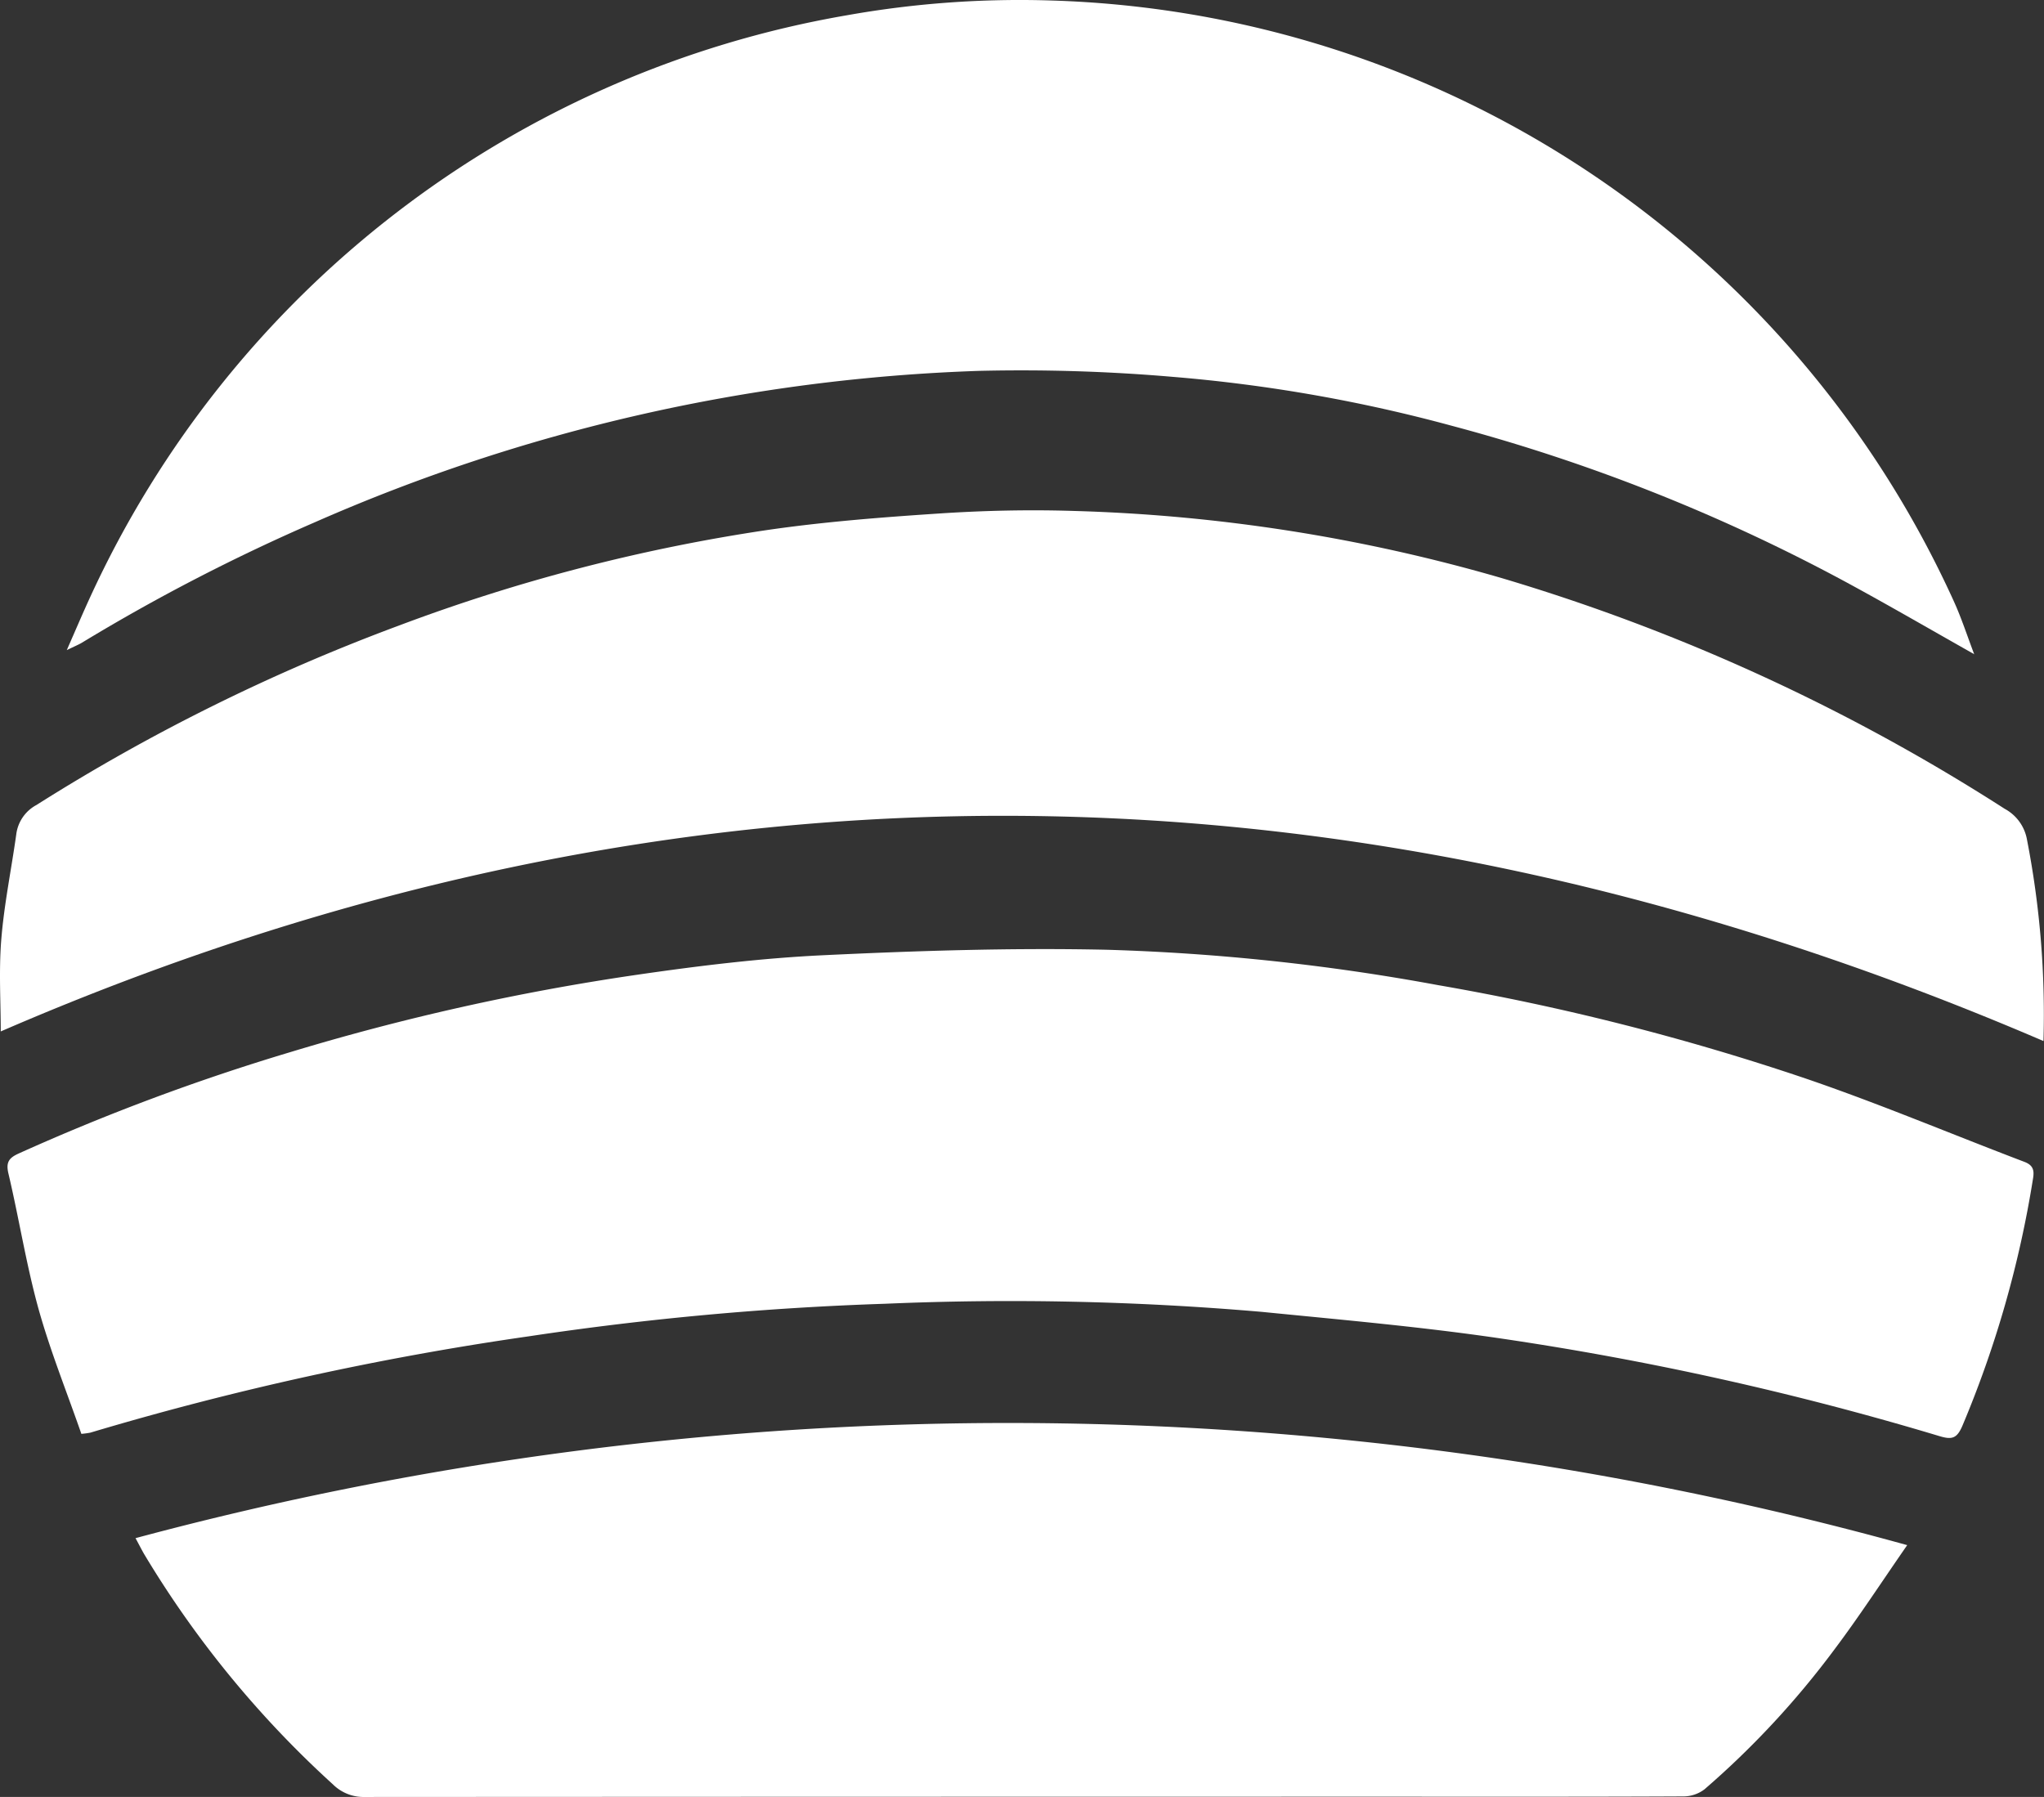 <svg xmlns="http://www.w3.org/2000/svg" width="81.044" height="71.252" viewBox="0 0 81.044 71.252"><rect x="0" y="0" width="81.044" height="71.252" fill="#333333" stroke="none"/><g id="Grupo_1306" data-name="Grupo 1306" transform="translate(-124.788 -381.428)"><path id="Trazado_11299" data-name="Trazado 11299" d="M128.062,444.254c-.572-1.648-1.23-3.277-1.7-4.959-.488-1.764-.772-3.584-1.193-5.368-.107-.454.033-.62.41-.791a86.742,86.742,0,0,1,10.733-4.008,94.015,94.015,0,0,1,13.763-3.075c2.449-.356,4.917-.659,7.386-.777,3.757-.179,7.524-.3,11.283-.217a86.008,86.008,0,0,1,13.1,1.4,97.244,97.244,0,0,1,14.571,3.7c2.93,1,5.789,2.208,8.686,3.309.35.133.4.335.343.667a42.32,42.32,0,0,1-2.8,9.8c-.216.5-.408.559-.907.409a122,122,0,0,0-17.452-3.881c-3.123-.457-6.272-.734-9.414-1.046a115.848,115.848,0,0,0-14.939-.322,121.932,121.932,0,0,0-14.115,1.289,120.645,120.645,0,0,0-17.4,3.822A3.382,3.382,0,0,1,128.062,444.254Z" transform="translate(-0.048 -5.971)" fill="#fff"></path><path id="Trazado_11300" data-name="Trazado 11300" d="M205.811,425.917c-27.043-11.618-54.043-12.064-80.993-.381,0-1.156-.08-2.417.022-3.661.114-1.394.4-2.773.594-4.162a1.537,1.537,0,0,1,.8-1.156,76.927,76.927,0,0,1,14.367-7.113,71.13,71.13,0,0,1,14.54-3.78c2.284-.335,4.595-.514,6.9-.666,1.772-.117,3.557-.156,5.331-.1a67.56,67.56,0,0,1,16.961,2.663,77.926,77.926,0,0,1,19.941,9.148,1.73,1.73,0,0,1,.886,1.236A36.177,36.177,0,0,1,205.811,425.917Z" transform="translate(0 -3.21)" fill="#fff"></path><path id="Trazado_11301" data-name="Trazado 11301" d="M201.261,451.647c-1.03,1.484-1.917,2.85-2.895,4.149a34.558,34.558,0,0,1-5.14,5.531,1.383,1.383,0,0,1-.829.283c-3.52.018-7.039.012-10.559.012q-20.87,0-41.74.011a1.721,1.721,0,0,1-1.257-.5,40.371,40.371,0,0,1-7.45-9.073c-.114-.187-.21-.384-.376-.69A133.486,133.486,0,0,1,201.261,451.647Z" transform="translate(-0.853 -8.952)" fill="#fff"></path><path id="Trazado_11302" data-name="Trazado 11302" d="M203.494,407.373c-1.637-.923-3.263-1.868-4.914-2.767a71.672,71.672,0,0,0-15.8-6.293,61.328,61.328,0,0,0-11.021-1.938,70.3,70.3,0,0,0-7.743-.241,71.278,71.278,0,0,0-26.3,5.992,76.325,76.325,0,0,0-9.25,4.78c-.135.082-.285.142-.61.3.356-.81.633-1.462.929-2.105a40.581,40.581,0,0,1,30-23.067,39.072,39.072,0,0,1,8.146-.585,40.648,40.648,0,0,1,35.74,23.808c.314.687.545,1.411.816,2.118Z" transform="translate(-0.42)" fill="#fff"></path></g></svg>